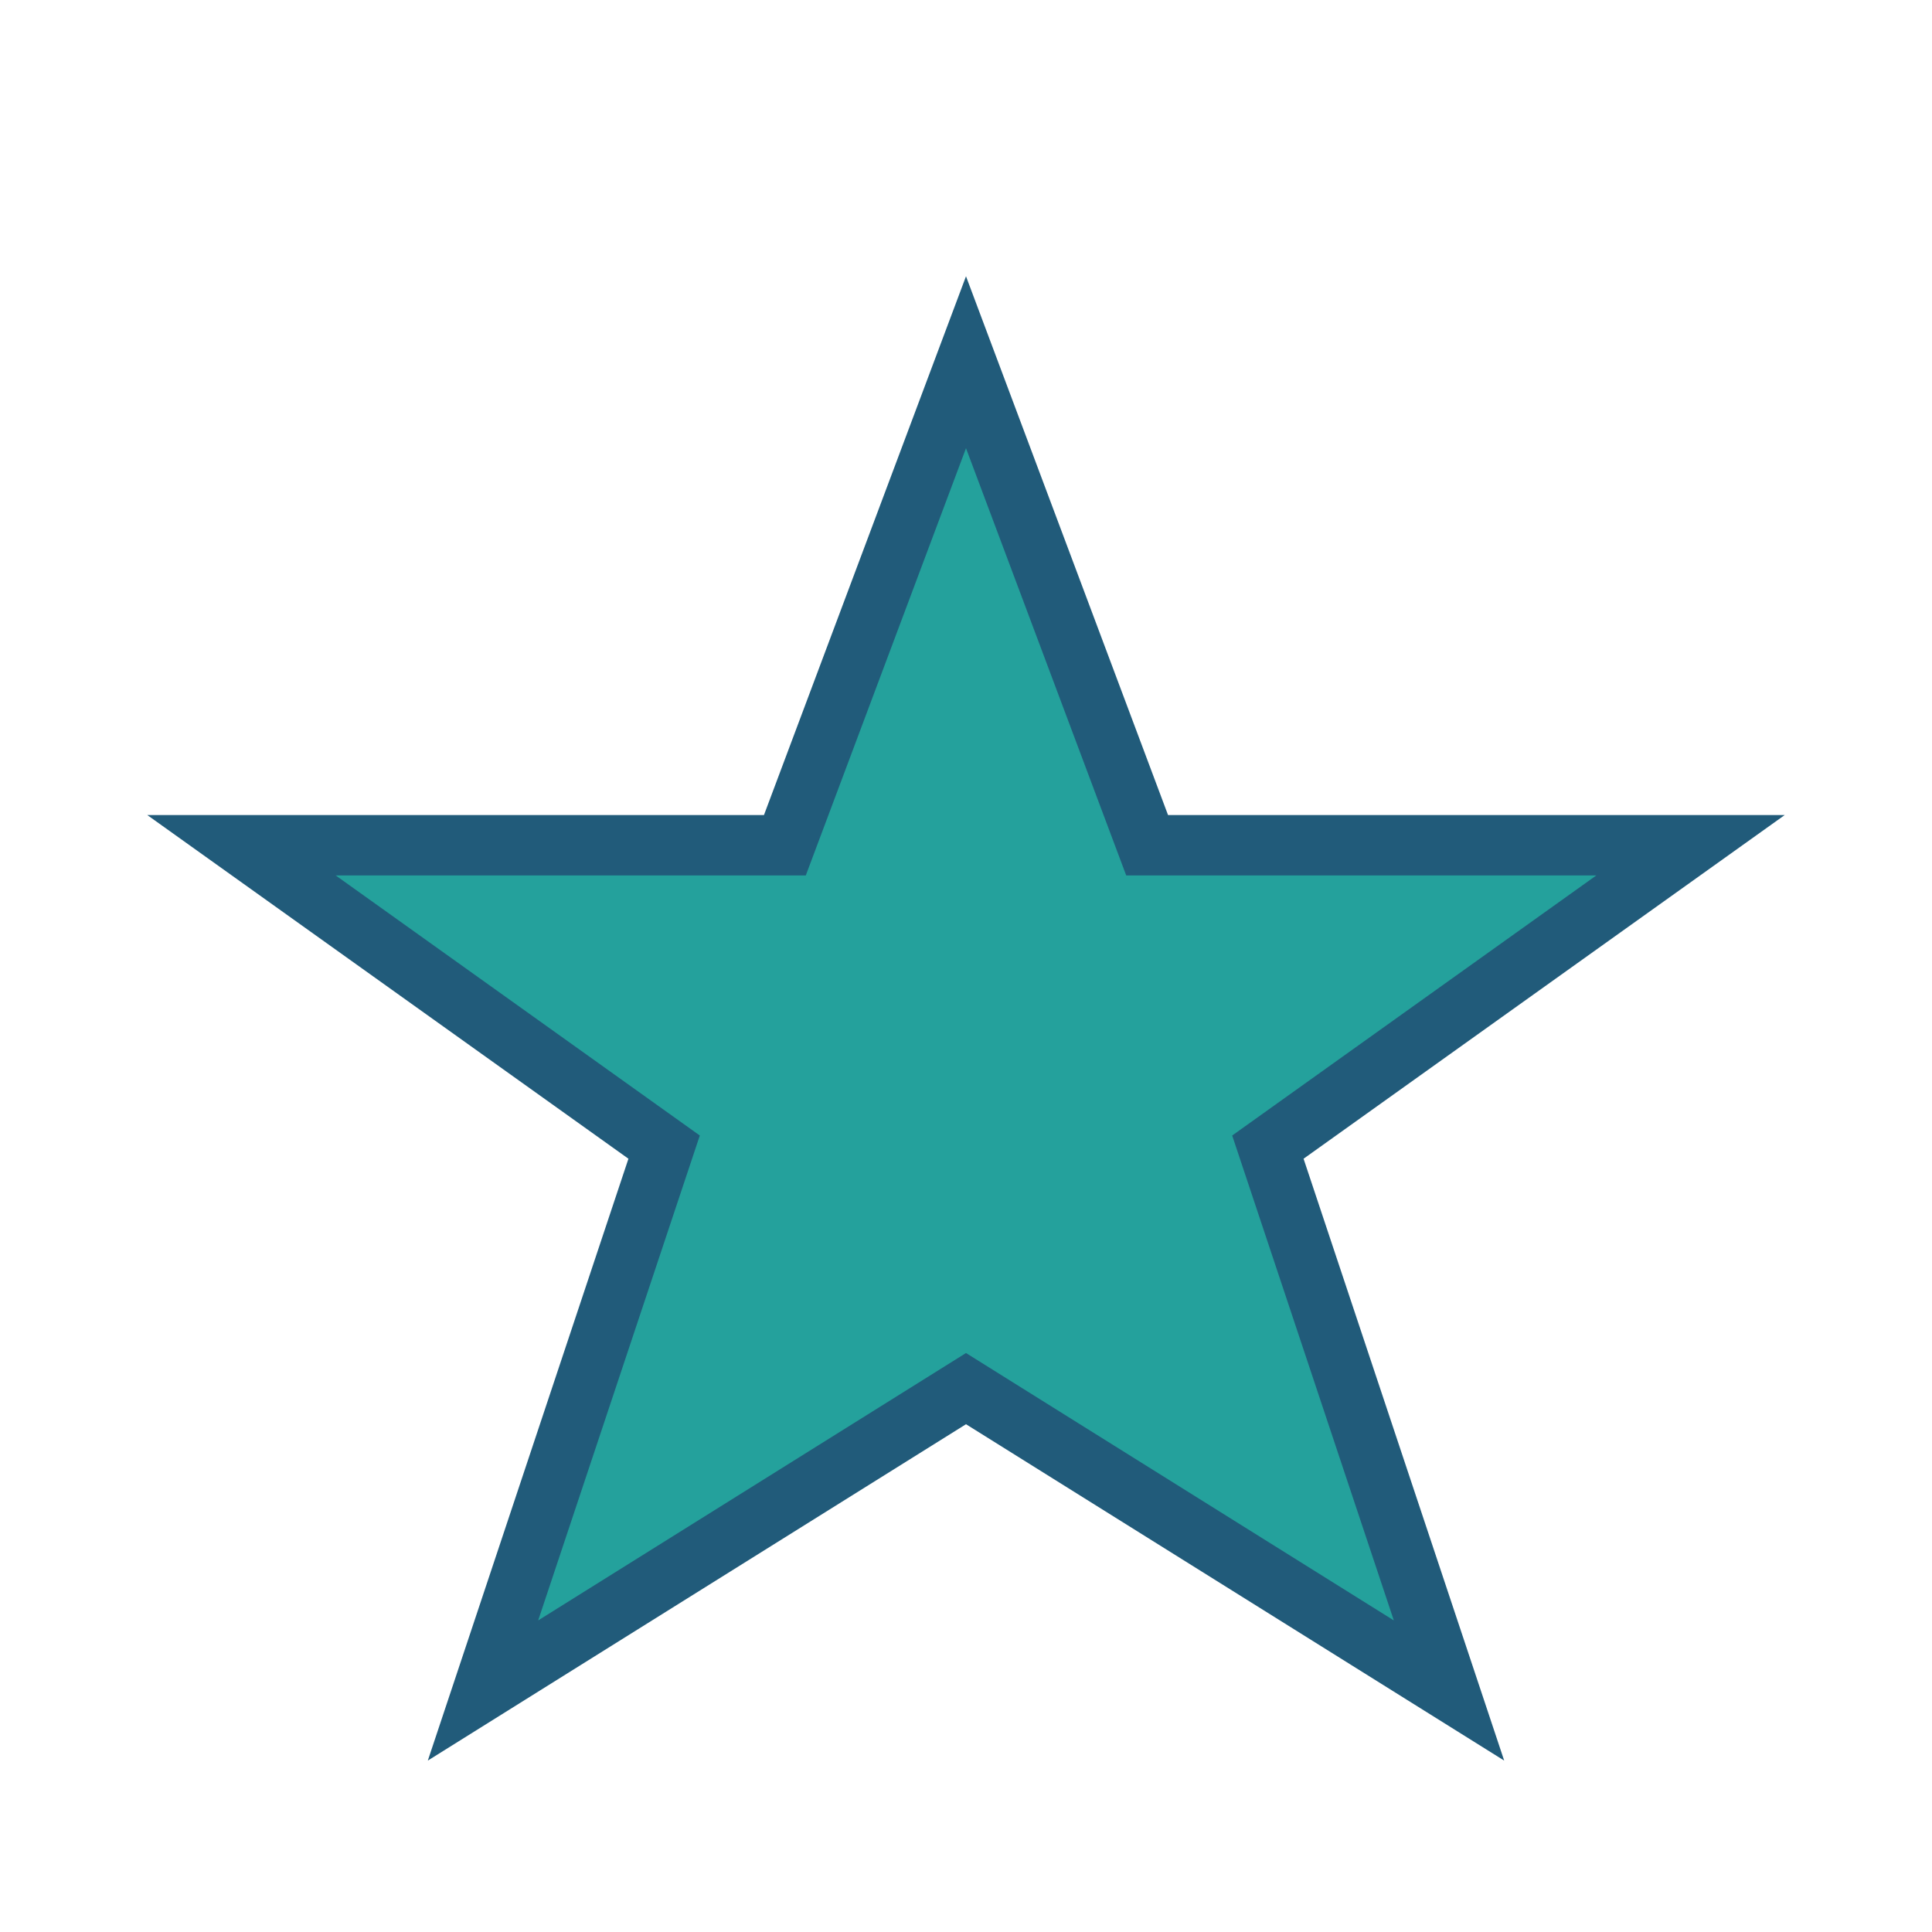 <?xml version="1.0" encoding="UTF-8"?>
<svg xmlns="http://www.w3.org/2000/svg" width="32" height="32" viewBox="0 0 32 32"><polygon points="16,6 19,14 28,14 21,19 24,28 16,23 8,28 11,19 4,14 13,14" fill="#24A19C" stroke="#215B7A" stroke-width="1"/></svg>
